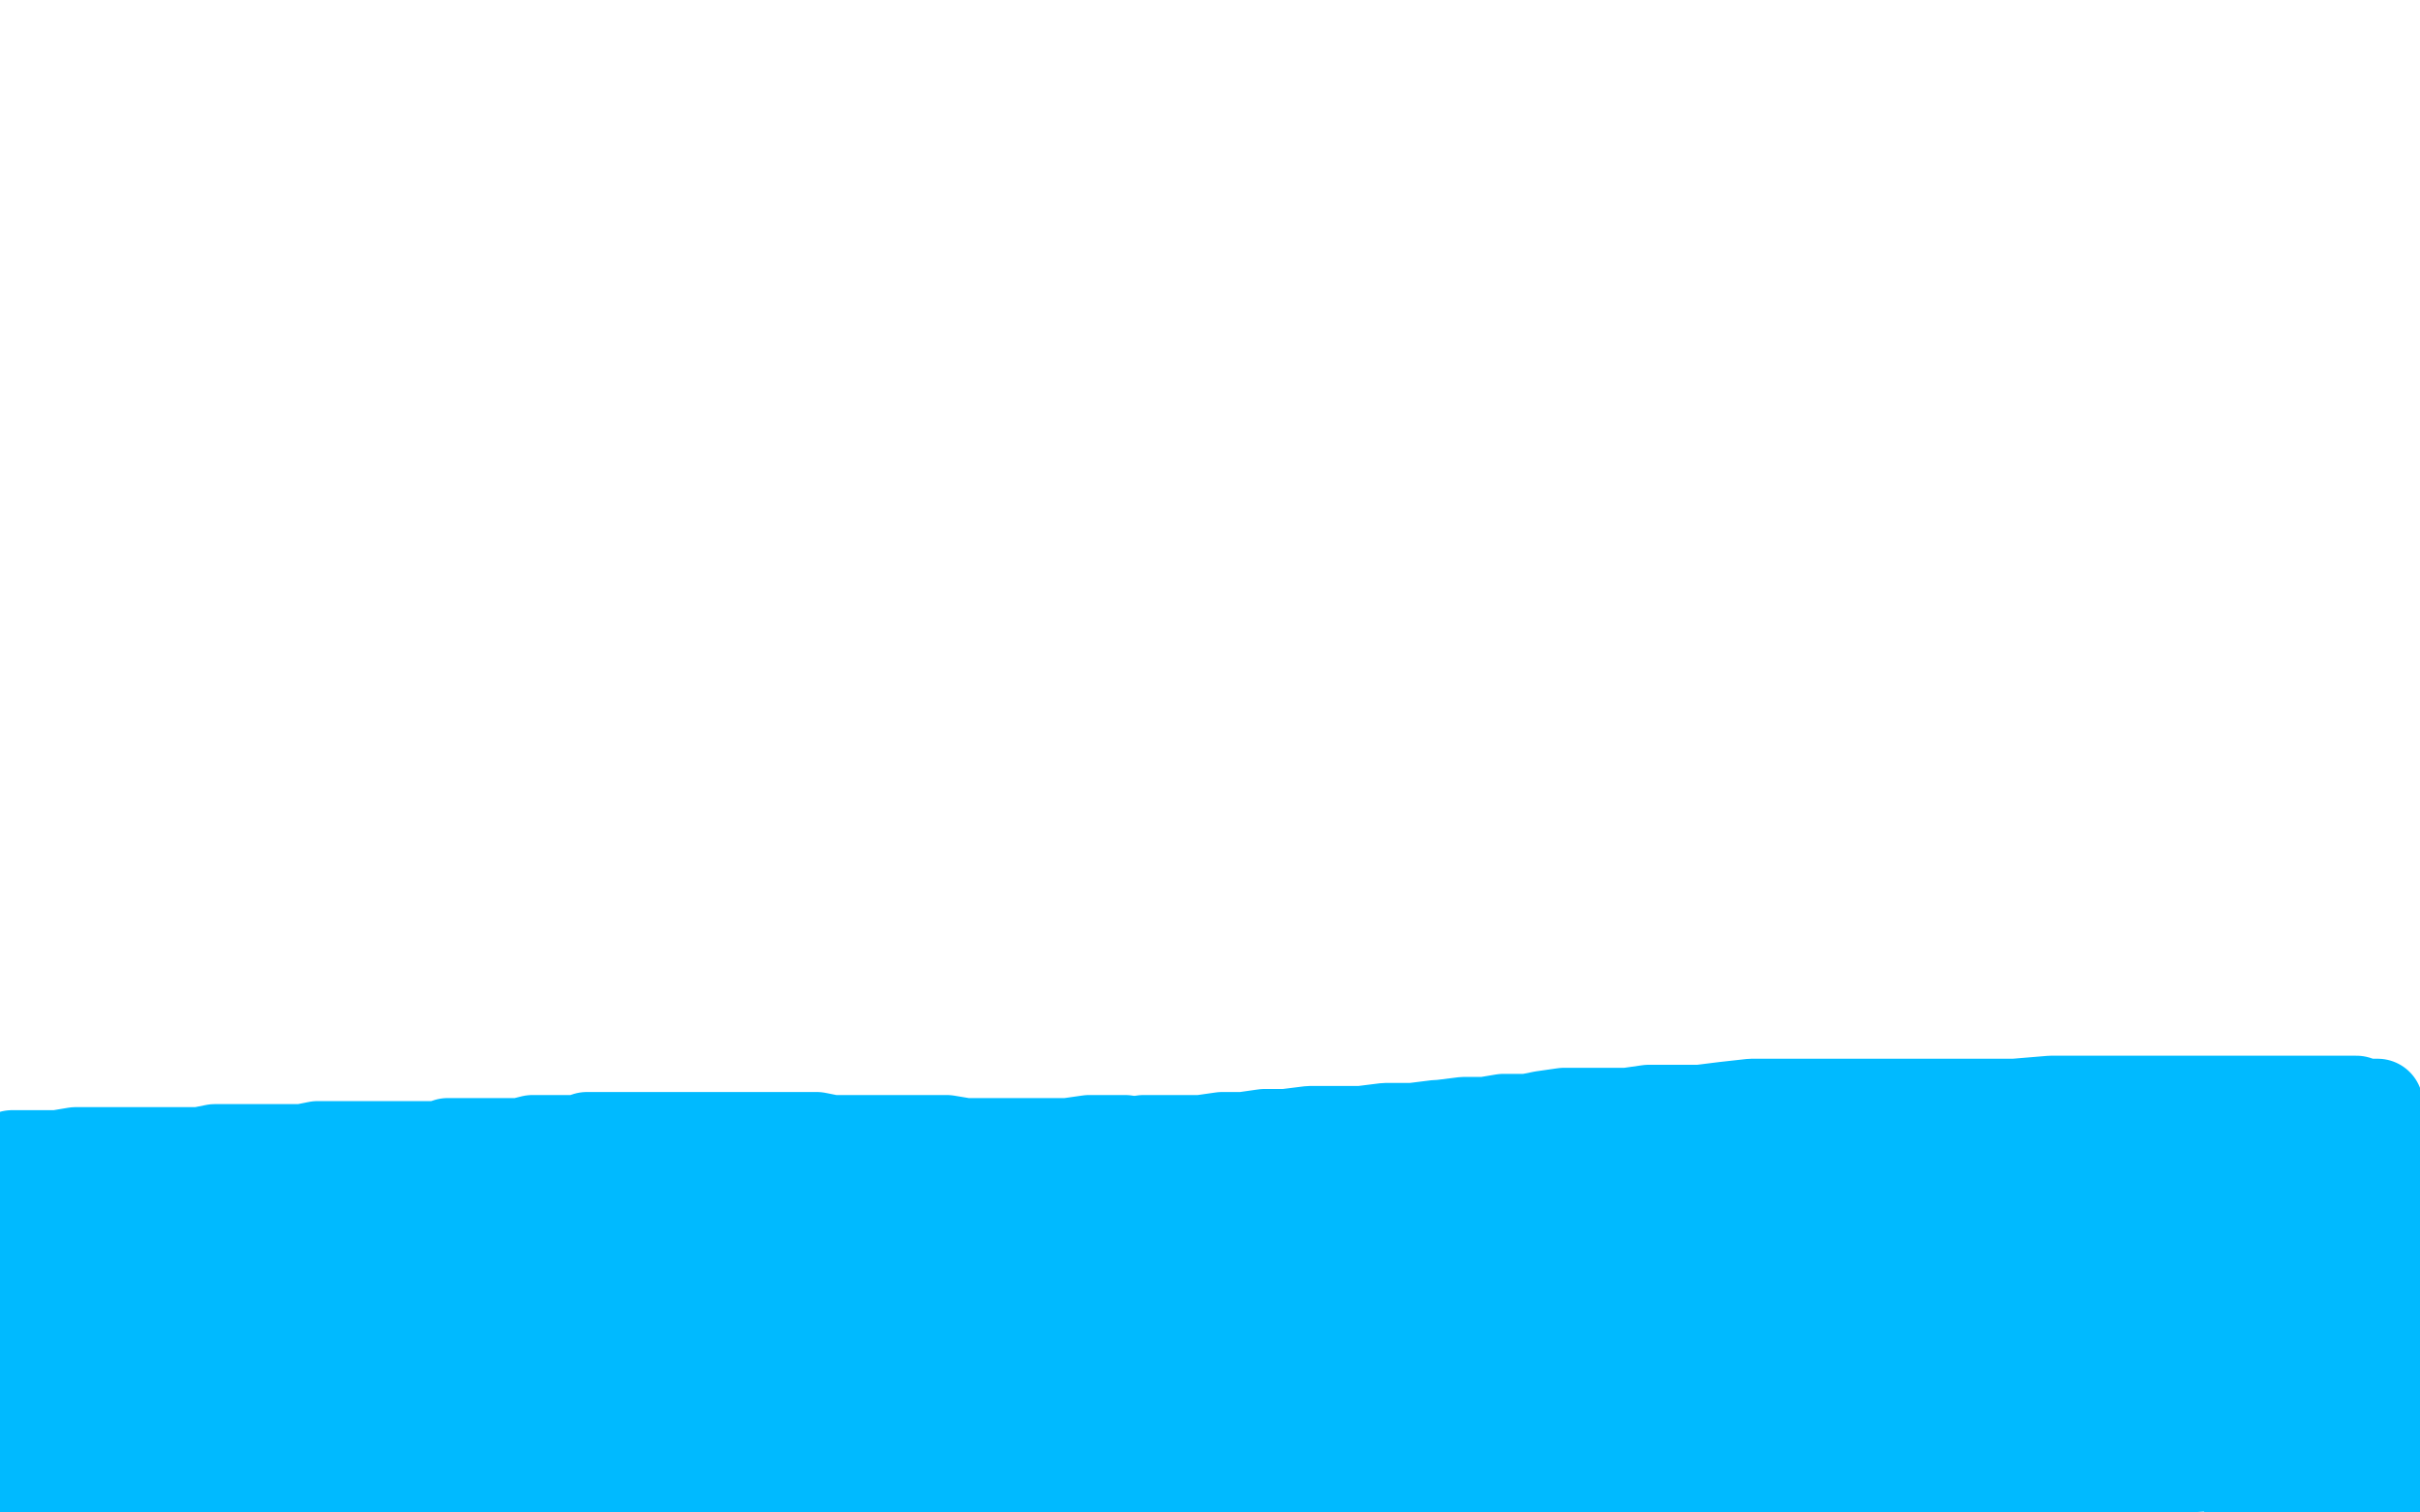 <?xml version="1.0" standalone="no"?>
<!DOCTYPE svg PUBLIC "-//W3C//DTD SVG 1.1//EN"
"http://www.w3.org/Graphics/SVG/1.1/DTD/svg11.dtd">

<svg width="800" height="500" version="1.1" xmlns="http://www.w3.org/2000/svg" xmlns:xlink="http://www.w3.org/1999/xlink" style="stroke-antialiasing: false"><desc>This SVG has been created on https://colorillo.com/</desc><rect x='0' y='0' width='800' height='500' style='fill: rgb(255,255,255); stroke-width:0' /><polyline points="56,83 57,84 57,84 57,86 57,86 58,87 58,87 59,89 59,89 60,92 60,92 60,94 60,94 62,97 62,97 62,100 62,100 64,103 64,103 65,107 65,107 66,110 66,110 66,114 66,114 67,117 67,117 68,120 68,120 69,124 70,127 70,130 71,131 71,134 71,137 72,139 72,140 72,141 73,142 73,143 73,142" style="fill: none; stroke: #00baff; stroke-width: 15; stroke-linejoin: round; stroke-linecap: round; stroke-antialiasing: false; stroke-antialias: 0; opacity: 1.0"/>
<polyline points="87,72 88,72 88,72 88,73 88,73 89,73 89,73 90,75 90,75 91,77 91,77 92,80 92,80 93,82 93,82 94,85 94,85 95,89 95,89 96,93 96,93 97,97 97,97 97,102 97,102 97,107 97,107 98,111 98,114 98,118 98,121 98,124 99,126 99,128 99,131 100,133 100,134 100,135 100,136 100,137 100,138 97,137" style="fill: none; stroke: #00baff; stroke-width: 15; stroke-linejoin: round; stroke-linecap: round; stroke-antialiasing: false; stroke-antialias: 0; opacity: 1.0"/>
<polyline points="49,114 50,114 50,114 52,114 52,114 54,114 54,114 56,113 56,113 59,113 59,113 61,112 61,112 64,112 64,112 67,112 67,112 70,111 70,111 72,111 72,111 75,111 75,111 78,111 78,111 80,111 80,111 81,111 81,111 83,111 84,111 86,111" style="fill: none; stroke: #00baff; stroke-width: 15; stroke-linejoin: round; stroke-linecap: round; stroke-antialiasing: false; stroke-antialias: 0; opacity: 1.0"/>
<polyline points="155,92 153,92 153,92 150,92 150,92 148,93 148,93 146,94 146,94 145,95 145,95 144,96 144,96 142,97 142,97 141,98 141,98 139,100 139,100 138,102 138,102 136,104 136,104 136,106 136,106 133,109 133,109 133,111 133,113 133,115 133,117 134,118 136,120 139,121 141,123 143,124 145,125 147,125 149,126 151,126 152,126 153,126 153,125 154,124 155,122 156,119 158,116 160,113 163,109 164,105 166,102 166,99 166,96 166,94 166,91 165,89 163,87 162,85 160,83 159,82 158,81 156,80 156,79 155,79 154,79 153,79 152,79" style="fill: none; stroke: #00baff; stroke-width: 15; stroke-linejoin: round; stroke-linecap: round; stroke-antialiasing: false; stroke-antialias: 0; opacity: 1.0"/>
<polyline points="189,55 190,57 190,57 191,59 191,59 191,63 191,63 193,67 193,67 194,71 194,71 196,77 196,77 198,83 198,83 200,90 200,90 202,97 202,97 204,104 204,104 207,109 207,109 208,115 208,115 210,120 210,120 210,125 212,128 212,131 213,134 213,136 213,137 213,138 213,135 215,132" style="fill: none; stroke: #00baff; stroke-width: 15; stroke-linejoin: round; stroke-linecap: round; stroke-antialiasing: false; stroke-antialias: 0; opacity: 1.0"/>
<polyline points="279,98 279,97 279,97 277,97 277,97 276,97 276,97 274,96 274,96 272,96 272,96 271,96 271,96 268,96 268,96 266,96 266,96 264,97 264,97 263,98 263,98 260,99 260,99 257,100 257,100 255,101 255,101 252,103 250,105 248,106 247,108 246,110 245,113 245,116 245,118 246,120 248,122 249,124 251,125 253,126 255,127 256,127 258,127 259,127 260,127 261,127 262,127 262,126 263,125 265,123 265,120 267,117 268,115 268,113 268,111 268,109 268,108 268,107 267,106 267,105 267,106 267,107 267,108 269,110 270,114 271,117 273,121 276,126 278,131 280,137 282,142 284,147 286,152 287,157 288,161 288,165 288,168 288,171 286,173 286,175 283,177 280,179" style="fill: none; stroke: #00baff; stroke-width: 15; stroke-linejoin: round; stroke-linecap: round; stroke-antialiasing: false; stroke-antialias: 0; opacity: 1.0"/>
<polyline points="114,222 114,223 114,223 115,226 115,226 119,229 119,229 120,234 120,234 122,239 122,239 124,245 124,245 127,252 127,252 130,259 130,259 133,268 133,268 136,276 136,276 139,283 139,283 141,289 141,289 144,295 144,295 146,300 146,300 147,303 148,306 148,307 147,304 145,302 144,299 142,295 141,291 141,287 141,282 143,277 146,273 148,269 153,265 156,262 160,260 164,258 166,258 168,258 170,258 172,259 175,262 177,264 180,268 183,271 185,274 186,278 188,281 188,285 190,288 190,291 190,293 190,297 190,299 188,301 186,304 184,306 181,308 178,310 176,311 173,312 171,313 168,314 166,315 164,315 162,316 160,316 159,317 158,317 157,317 156,317 155,317 153,317 152,315 150,315 149,313 149,311 148,310 148,308" style="fill: none; stroke: #00baff; stroke-width: 15; stroke-linejoin: round; stroke-linecap: round; stroke-antialiasing: false; stroke-antialias: 0; opacity: 1.0"/>
<polyline points="187,299 189,298 189,298 191,298 191,298 193,297 193,297 195,296 195,296 197,296 197,296 200,295 200,295 203,294 203,294 206,292 206,292 210,290 210,290 214,288 214,288 217,285 217,285 220,283 220,283 223,281 223,281 225,279 225,279 227,277 228,274 229,271 230,269 230,267 231,265 231,264 230,262 229,261 228,259 227,259 226,259 225,259 223,259 221,259 220,260 219,261 218,262 216,263 215,265 213,267 212,269 210,272 210,273 209,275 209,278 209,280 209,282 209,284 211,286 211,289 213,291 215,293 218,295 219,297 221,299 223,300 225,301 227,302 229,302 231,302 234,302 237,302 240,301 243,300 246,299 248,297 250,295 251,294 253,293 254,291 255,290 255,289" style="fill: none; stroke: #00baff; stroke-width: 15; stroke-linejoin: round; stroke-linecap: round; stroke-antialiasing: false; stroke-antialias: 0; opacity: 1.0"/>
<polyline points="252,216 252,217 252,217 254,218 254,218 255,220 255,220 257,224 257,224 260,227 260,227 262,232 262,232 266,237 266,237 269,242 269,242 272,249 272,249 276,255 276,255 279,263 279,263 281,269 281,269 283,275 283,275 286,282 286,282 288,287 290,292 292,296 293,300 294,303 294,306 294,305 294,304 293,303 291,301 290,297 288,294 287,289 286,283 286,278 286,272 286,266 288,260 290,255 293,251 296,248 299,246 302,245 305,244 308,244 311,245 315,247 319,249 323,251 327,255 330,257 332,260 334,263 335,266 336,269 336,271 336,273 336,276 336,278 335,280 334,283 332,285 330,287 328,289 326,291 322,291 320,293 317,293 314,294 312,295 311,295 309,295 307,296 306,296 305,296 304,295 302,295 302,294 301,293 300,293" style="fill: none; stroke: #00baff; stroke-width: 15; stroke-linejoin: round; stroke-linecap: round; stroke-antialiasing: false; stroke-antialias: 0; opacity: 1.0"/>
<polyline points="382,259 383,259 383,259 385,259 385,259 387,259 387,259 390,259 390,259 393,260 393,260 398,260 398,260 403,260 403,260 408,261 408,261 415,261 415,261 422,261 422,261 430,261 430,261 437,259 445,258 452,256 458,253 464,251 466,249 468,248 468,246 468,245 468,244 466,243 465,243 464,242 462,241 460,240 458,239 454,239 451,238 447,238 442,238 437,238 432,239 428,239 423,240 419,242 415,243 412,245 409,247 407,248 405,250 404,252 403,254 403,257 402,260 401,263 401,266 401,269 401,272 401,275 402,278 404,280 406,283 408,285 411,287 413,288 416,291 418,292 420,293 422,294 424,296 427,298 430,299 432,300 435,301 438,302 440,303 443,304 447,304 451,306 455,307 459,309 462,311 465,311" style="fill: none; stroke: #00baff; stroke-width: 15; stroke-linejoin: round; stroke-linecap: round; stroke-antialiasing: false; stroke-antialias: 0; opacity: 1.0"/>
<polyline points="244,237 241,238 241,238 238,239 238,239 233,240 233,240 223,242 223,242 211,245 211,245 197,247 197,247 181,250 181,250 164,253 164,253 151,256 151,256 139,259 139,259 130,262 130,262 125,264 125,264 124,266 124,266 124,267 125,267 129,268 136,268 146,269 162,269 182,269 207,270 235,270 267,272 301,272 335,272 367,273 395,274 416,275 430,275 436,277 436,278 435,279 432,281 426,283 415,285 397,288 375,290 351,293 322,295 292,297 258,299 223,302 188,304 158,307 112,311 99,311 92,312 89,312 89,313 91,313 94,313 101,312 112,309 129,306 151,304 180,301 213,299 252,297 293,295 338,293 384,289 423,288 456,287 479,286 492,285 496,285 493,286 490,288 482,291 468,293 450,294 428,296 405,298 380,300 353,302 324,304 296,305 269,306 244,308 224,310 208,311 197,312 191,313 190,313 190,314 191,314 192,314 194,314 199,312 207,311 222,309 243,308 270,307 304,306 343,305 385,304 429,303 470,303 505,303 532,302 551,301 562,301 566,302 565,303 564,303 561,305 555,306 544,307 527,309 506,309 483,310 458,310 431,311 398,312 363,312 327,312 296,312 269,313 247,314 230,315 218,315 210,316 209,316 209,317 210,317 215,317 223,315 235,314 254,312 278,309 309,307 343,302 380,298 419,295 454,290 483,286 506,282 521,278 529,276 530,275 528,275 526,275 520,274 508,273 490,273 465,271 441,271 412,271 377,270 340,269 302,269 265,268 230,267 200,266 176,266 159,264 149,264 145,263 148,263 151,262 159,261 170,259 188,257 211,256 239,255 275,253 315,253 357,251 402,250 443,247 481,245 510,243 530,242 540,240 542,240 540,240 537,241 531,241 515,241 489,242 455,242 418,242 381,243 342,243 303,244 260,245 218,245 181,246 149,247 124,247 105,248 93,249 88,249 90,249 95,248 102,247 114,244 130,243 151,242 178,240 211,239 249,237 288,236 327,235 361,232 389,231 410,229 423,229 428,228 426,228 423,229 418,230 406,230 387,231 360,231 332,231 300,232 264,233 227,234 186,235 143,236 103,237 69,238 42,238 23,240 12,240 9,240 14,239 21,237 32,233 47,230 68,227 93,223 122,220 155,217 194,214 233,213 271,212 304,210 328,209 344,208 353,208 355,208 355,209 353,210 351,211 345,213 334,215 318,217 296,217 270,218 241,219 211,220 176,221 142,221 111,222 87,224 69,225 56,227 51,228 53,228 58,228 68,227 82,226 102,225 126,224 155,223 187,222 222,222 254,222 281,222 303,223 317,225 323,227 325,228 325,230 324,233 322,236 318,240 310,245 298,252 282,259 262,266 239,274 213,282 184,290 153,298 125,306 97,315 76,323 61,329 51,333 48,337 50,337 54,337 61,336 73,333 87,330 107,326 130,322 156,321 185,317 212,315 238,314 256,313 270,312 276,311 277,311 274,312 272,313 267,315 258,319 245,322 228,327 206,332 183,337 159,343 135,350 114,357 96,363 82,369 73,373 70,375 70,376 71,376 73,376 79,376 87,374 100,371 117,369 138,366 163,363 188,361 215,360 237,358 257,356 274,355 284,355 289,355 290,355 288,356 286,356 285,357 282,358 279,359 271,359 260,359 243,360 221,361 195,361 165,362 132,363 96,364 64,365 35,366 12,366 10,357 25,354 46,350 72,346 102,343 138,339 179,336 219,333 260,330 295,327 322,324 340,322 350,321 352,320 350,320 348,321 345,322 338,323 327,325 308,326 287,327 261,327 234,328 201,329 165,330 127,331 92,331 56,331 26,331 1,332 3,325 18,323 39,320 67,317 100,314 137,312 176,308 217,305 253,303 283,301 305,300 317,300 322,300 322,302 321,304 318,306 314,308 305,311 292,314 276,316 256,319 231,321 203,323 169,326 134,328 99,330 65,333 32,334 5,335 8,319 31,313 59,306 90,301 128,296 169,292 211,288 251,281 286,277 313,273 334,269 345,267 349,266 347,266 343,266 338,266 330,265 318,265 303,264 283,263 258,262 230,262 198,261 161,261 125,261 88,261 58,260 32,260 12,258 0,258 2,251 12,247 25,242 43,236 65,231 91,226 120,221 152,217 188,214 226,210 260,208 290,205 315,203 333,202 342,200 344,200 341,200 338,200 331,201 319,201 299,201 275,201 246,201 214,202 176,203 139,203 103,204 68,205 39,205 17,205 2,205 4,197 13,194 25,189 42,185 63,181 89,177 118,173 151,170 184,168 216,166 243,164 262,163 274,161 277,161 275,161 273,161 268,161 258,162 244,163 224,163 201,164 174,165 144,166 113,168 82,168 54,169 28,169 9,170 3,164 14,161 31,155 55,150 84,145 119,141 157,137 198,133 236,131 270,129 296,128 313,126 321,126 317,127 313,127 304,129 289,129 267,129 245,129 218,130 187,130 150,131 113,131 78,131 46,131 17,131 7,125 22,123 43,120 68,118 98,116 131,114 165,111 197,109 226,107 247,103 259,101 263,100 263,99 261,99 257,99 237,99 200,99 176,100 150,101 124,101 96,102 72,103 53,103 39,103 33,103 32,103 32,102 34,101 37,99 43,96 55,91 72,85 97,81 126,74 162,69 198,65 234,59 262,55 285,52 298,49 301,48 298,48 293,49 283,50 268,51 250,53 228,53 203,55 174,57 145,59 116,59 89,62 64,63 45,64 34,64 30,65 31,65 33,64 37,63 44,61 58,59 79,58 106,57 140,57 179,56 219,55 257,54 290,54 314,53 327,53 332,53 331,53 329,54 326,54 319,55 305,57 287,58 263,60 236,63 206,66 173,70 141,75 110,80 85,85 67,90 57,93 56,95 61,95 68,94 81,90 99,87 124,83 153,80 186,78 222,76 255,74 282,72 302,71 315,69 320,69 321,69 318,70 316,72 309,74 299,77 286,82 269,87 251,92 231,97 213,102 196,108 185,113 178,116 176,118 176,119 177,119 179,119 183,118 193,116 208,114 227,112 251,109 277,107 305,105 330,104 350,102 364,101 372,101 373,101 372,102 370,103 367,105 361,107 354,110 342,114 329,119 311,124 289,130 268,136 245,142 227,149 210,155 200,161 195,165 195,167 196,168 200,168 209,168 225,167 244,167 268,167 294,167 316,167 333,167 346,167 352,168 355,169 355,170 354,171 352,173 346,175 337,177 325,180 311,182 293,184 274,187 256,188 237,191 223,192 211,193 206,193 205,193 206,192 208,189 215,183 229,177 248,170 273,162 301,155 332,149 358,144 379,139 394,136 402,134 402,133 400,133 395,136 385,137 372,141 355,143 336,146 315,148 292,151 268,152 247,153 232,155 223,157 220,158 223,158 227,157 232,156 242,155 256,152 273,150 295,150 320,149 346,147 368,146 384,144 394,143 399,142 400,142 398,143 394,145 386,147 376,149 362,152 344,155 322,159 295,163 266,167 235,171 203,177 171,182 139,187" style="fill: none; stroke: #ffffff; stroke-width: 30; stroke-linejoin: round; stroke-linecap: round; stroke-antialiasing: false; stroke-antialias: 0; opacity: 1.0"/>
<polyline points="143,121 143,122 143,122 143,123 143,123 143,125 143,125 143,126 143,126 144,128 144,128 144,129 144,129 144,132 144,132 144,134 144,134 144,136 144,136 144,138 144,138 144,141 144,141 144,143 144,143 144,145 144,145 144,147 144,147 144,148 144,150 143,151 143,153 143,154 143,156 143,157 143,158 143,159 143,160 143,161 143,162 143,163 143,164 143,165 143,166 143,167 143,168 143,169 143,170 143,171 143,172 143,173" style="fill: none; stroke: #000000; stroke-width: 5; stroke-linejoin: round; stroke-linecap: round; stroke-antialiasing: false; stroke-antialias: 0; opacity: 1.0"/>
<polyline points="165,129 165,130 165,130 165,131 165,131 165,132 165,132 165,133 165,133 165,135 165,135 166,137 166,137 166,138 166,138 166,140 166,140 166,141 166,141 166,143 166,143 166,144 166,144 166,146 166,146 166,147 166,147 166,148 166,148 166,150 166,151 166,152 166,153 166,154 166,155 166,156 166,157 166,158 166,159 166,160 166,161 166,162 166,163 167,164 167,166 167,167 167,168 168,169 168,170 168,171 168,172 168,173 168,172" style="fill: none; stroke: #000000; stroke-width: 5; stroke-linejoin: round; stroke-linecap: round; stroke-antialiasing: false; stroke-antialias: 0; opacity: 1.0"/>
<polyline points="186,132 186,133 186,133 186,134 186,134 186,135 186,135 186,136 186,136 186,137 186,137 187,139 187,139 187,140 187,140 187,142 187,142 187,145 187,145 187,147 187,147 187,148 187,148 187,151 187,151 187,154 187,155 187,156 187,157 187,158 187,159 187,160 187,161 187,162 187,163 187,164 187,165 187,166 187,167 187,168 187,169 187,170 187,171 187,172 187,173 187,174 186,175 186,176 186,177 186,178 186,179 186,180" style="fill: none; stroke: #000000; stroke-width: 5; stroke-linejoin: round; stroke-linecap: round; stroke-antialiasing: false; stroke-antialias: 0; opacity: 1.0"/>
<polyline points="144,200 143,200 143,200 143,201 143,201 143,202 143,202 143,204 143,204 143,205 143,205 143,206 143,206 143,208 143,208 143,209 143,209 143,211 143,211 143,213 143,213 143,214 143,214 143,216 143,216 143,218 143,218 142,220 142,221 142,223 142,226 142,227 142,229 142,230 142,231 142,233 142,234 142,236 141,237 141,238 141,239 141,241 141,242 141,244 141,246 141,247 141,249 141,250 141,251 141,252 141,253 141,254 141,255 139,255" style="fill: none; stroke: #000000; stroke-width: 5; stroke-linejoin: round; stroke-linecap: round; stroke-antialiasing: false; stroke-antialias: 0; opacity: 1.0"/>
<polyline points="161,208 162,208 162,208 162,209 162,209 163,209 163,209 163,210 163,210 164,211 164,211 164,213 164,213 164,214 164,214 165,216 165,216 165,218 165,220 165,222 166,224 166,226 166,228 166,230 166,231 166,233 166,235 166,236 166,238 166,239 166,241 166,243 166,245 166,246 165,248 165,249 165,250 165,251 165,252" style="fill: none; stroke: #000000; stroke-width: 5; stroke-linejoin: round; stroke-linecap: round; stroke-antialiasing: false; stroke-antialias: 0; opacity: 1.0"/>
<polyline points="180,210 181,210 181,210 181,211 181,211 182,211 182,211 182,212 182,212 182,213 182,213 182,214 182,214 183,215 183,215 183,216 183,216 183,217 183,217 183,218 183,218 183,219 183,219 183,221 183,221 183,223 183,223 184,225 184,225 184,227 184,229 184,232 184,233 184,235 184,237 184,239 184,240 184,242 184,243 184,244 184,245 184,246 184,247 184,248 184,249 184,250 184,252" style="fill: none; stroke: #000000; stroke-width: 5; stroke-linejoin: round; stroke-linecap: round; stroke-antialiasing: false; stroke-antialias: 0; opacity: 1.0"/>
<polyline points="137,257 138,257 138,257 139,257 139,257 140,257 140,257 140,258 140,258 141,258 141,258 141,259 141,259 142,259 142,260 142,261 142,262 143,263 143,264 143,265 144,266 144,267 144,268 145,269 145,270 145,271 145,272 146,273 146,274 146,276 146,278 146,280 146,282 147,283 147,285 148,287 148,289 148,290 148,291 148,292 149,293 149,294 149,295 149,296 150,296 150,297 150,298" style="fill: none; stroke: #000000; stroke-width: 5; stroke-linejoin: round; stroke-linecap: round; stroke-antialiasing: false; stroke-antialias: 0; opacity: 1.0"/>
<polyline points="186,255 185,255 185,255 185,256 185,256 184,257 184,257 184,258 184,258 184,259 184,259 183,260 183,260 182,261 182,261 182,262 181,263 181,264 180,265 179,266 179,267 178,268 178,269 177,270 177,271 176,271 176,272 176,273 175,274 174,274 174,275 174,276 174,277 173,278 172,278 172,279 172,280 171,280 171,281 171,282 170,283 170,284 170,285 168,285 168,286 168,287 167,288 166,288 166,289 165,290 164,290 164,291 163,292 163,293 162,294 161,295 161,296 160,296 160,297 159,298 158,298 158,299 156,299" style="fill: none; stroke: #000000; stroke-width: 5; stroke-linejoin: round; stroke-linecap: round; stroke-antialiasing: false; stroke-antialias: 0; opacity: 1.0"/>
<polyline points="141,122 142,121 142,121 143,120 143,120 143,119 143,119 144,118 144,118 145,117 145,117 145,115 145,115 146,115 146,115 147,113 147,113 148,112 148,112 149,111 149,110 150,109 150,108 151,107 152,106 152,105 153,105 153,104 154,104 154,103 155,103 155,102 155,101 155,100 156,100 156,99 157,99 157,98 158,98 158,97 158,96 158,95 159,94 160,94 161,93 161,92 161,91 162,91 162,89 163,89 163,88" style="fill: none; stroke: #000000; stroke-width: 5; stroke-linejoin: round; stroke-linecap: round; stroke-antialiasing: false; stroke-antialias: 0; opacity: 1.0"/>
<polyline points="185,134 185,133 185,133 184,132 184,132 183,131 183,131 183,130 183,130 182,129 182,129 181,129 181,129 181,128 181,128 181,127 181,127 180,127 180,127 180,126 180,126 180,125 179,124 179,123 179,122 179,121 178,121 178,120 177,119 177,118 177,117 176,117 176,116 176,115 176,114 175,113 175,112 175,111 175,110 175,109 175,108 175,107 175,106 175,105 174,104 174,103 174,102 173,102 173,101 173,100 172,99 171,98 171,97 171,96 171,95 170,95 170,94 170,93 170,92" style="fill: none; stroke: #000000; stroke-width: 5; stroke-linejoin: round; stroke-linecap: round; stroke-antialiasing: false; stroke-antialias: 0; opacity: 1.0"/>
<polyline points="146,171 147,171 147,171 147,172 147,172 147,173 147,173 148,173 148,173 149,174 149,174 149,175 149,175 149,176 149,176 150,177 150,177 150,178 150,178 150,179 151,180 151,181 151,182 151,183 151,184 152,184 152,185 152,186 152,187 152,188 152,189 152,190 152,191 152,192 152,193 152,194 152,195 153,195 153,196 153,197 153,198 153,199 153,200 154,200 154,201 154,202 154,203 155,203 155,204 155,205 156,205 156,206 156,207 156,208 157,208" style="fill: none; stroke: #000000; stroke-width: 5; stroke-linejoin: round; stroke-linecap: round; stroke-antialiasing: false; stroke-antialias: 0; opacity: 1.0"/>
<polyline points="164,172 165,172 165,172 165,173 165,173 166,173 166,173 166,174 166,174 166,175 166,175 167,176 167,176 167,177 167,177 168,178 168,178 168,180 168,181 168,182 169,183 170,184 170,185 170,186 170,187 170,188 170,189 171,189 171,190 172,190 172,191 172,192 172,193 173,193 173,194 173,195 174,195 174,196 174,197 174,198 175,203 175,204 175,205 175,206 176,206 176,207 176,208 174,209 173,209" style="fill: none; stroke: #000000; stroke-width: 5; stroke-linejoin: round; stroke-linecap: round; stroke-antialiasing: false; stroke-antialias: 0; opacity: 1.0"/>
<polyline points="342,315 341,316 341,316 340,316 340,316 337,316 337,316 335,317 335,317 333,319 333,319 331,320 331,320 329,322 329,322 325,326 325,326 322,330 322,330 318,335 315,338 313,342 312,346 311,348 311,351 311,354 311,360 311,361" style="fill: none; stroke: #0323ff; stroke-width: 5; stroke-linejoin: round; stroke-linecap: round; stroke-antialiasing: false; stroke-antialias: 0; opacity: 1.0"/>
<polyline points="144,202 144,203 144,203 144,204 144,204 144,205 144,205 145,205 145,205 145,206 145,206 145,207 145,207 145,208 145,208 145,209 145,209 145,210 145,210 145,211 145,211" style="fill: none; stroke: #000000; stroke-width: 5; stroke-linejoin: round; stroke-linecap: round; stroke-antialiasing: false; stroke-antialias: 0; opacity: 1.0"/>
<polyline points="311,361 311,363 312,365 313,368 314,371 315,374 317,377 319,379 321,381 323,384" style="fill: none; stroke: #0323ff; stroke-width: 5; stroke-linejoin: round; stroke-linecap: round; stroke-antialiasing: false; stroke-antialias: 0; opacity: 1.0"/>
<polyline points="145,211 146,212 147,213 147,214 147,215 147,216 147,217 148,218 149,219 149,220 149,221 150,221 150,222 151,222 151,223 151,224" style="fill: none; stroke: #000000; stroke-width: 5; stroke-linejoin: round; stroke-linecap: round; stroke-antialiasing: false; stroke-antialias: 0; opacity: 1.0"/>
<polyline points="323,384 325,385 327,386 328,387 330,388 333,388 335,388 338,388 340,388 342,388 345,387 355,379" style="fill: none; stroke: #0323ff; stroke-width: 5; stroke-linejoin: round; stroke-linecap: round; stroke-antialiasing: false; stroke-antialias: 0; opacity: 1.0"/>
<polyline points="151,224 152,225 152,226 153,227 153,228 154,228" style="fill: none; stroke: #000000; stroke-width: 5; stroke-linejoin: round; stroke-linecap: round; stroke-antialiasing: false; stroke-antialias: 0; opacity: 1.0"/>
<polyline points="355,379 358,377 361,370 362,368 363,366 364,363 364,360 365,357" style="fill: none; stroke: #0323ff; stroke-width: 5; stroke-linejoin: round; stroke-linecap: round; stroke-antialiasing: false; stroke-antialias: 0; opacity: 1.0"/>
<polyline points="154,228 154,229 154,230 155,230 155,231 155,232 156,232 156,233" style="fill: none; stroke: #000000; stroke-width: 5; stroke-linejoin: round; stroke-linecap: round; stroke-antialiasing: false; stroke-antialias: 0; opacity: 1.0"/>
<polyline points="365,357 365,354 366,351 366,349 367,347 367,346 367,345 367,344 368,342" style="fill: none; stroke: #0323ff; stroke-width: 5; stroke-linejoin: round; stroke-linecap: round; stroke-antialiasing: false; stroke-antialias: 0; opacity: 1.0"/>
<polyline points="156,233 156,234 156,235 157,235 157,236 157,237" style="fill: none; stroke: #000000; stroke-width: 5; stroke-linejoin: round; stroke-linecap: round; stroke-antialiasing: false; stroke-antialias: 0; opacity: 1.0"/>
<polyline points="368,342 368,340 368,339 368,337 368,335 368,334 368,333 368,331 367,330 367,328" style="fill: none; stroke: #0323ff; stroke-width: 5; stroke-linejoin: round; stroke-linecap: round; stroke-antialiasing: false; stroke-antialias: 0; opacity: 1.0"/>
<polyline points="157,237 157,238 158,238 158,239 158,240 158,241 159,241" style="fill: none; stroke: #000000; stroke-width: 5; stroke-linejoin: round; stroke-linecap: round; stroke-antialiasing: false; stroke-antialias: 0; opacity: 1.0"/>
<polyline points="367,328 366,327 365,326 364,325 363,325 362,324 360,323" style="fill: none; stroke: #0323ff; stroke-width: 5; stroke-linejoin: round; stroke-linecap: round; stroke-antialiasing: false; stroke-antialias: 0; opacity: 1.0"/>
<polyline points="159,241 159,242 159,243 160,243 160,244 161,245" style="fill: none; stroke: #000000; stroke-width: 5; stroke-linejoin: round; stroke-linecap: round; stroke-antialiasing: false; stroke-antialias: 0; opacity: 1.0"/>
<polyline points="360,323 359,322 358,322 357,322 355,322 354,322 353,322 352,321 351,320 350,320 349,320 349,319" style="fill: none; stroke: #0323ff; stroke-width: 5; stroke-linejoin: round; stroke-linecap: round; stroke-antialiasing: false; stroke-antialias: 0; opacity: 1.0"/>
<polyline points="161,245 161,246 162,246 162,247 162,245" style="fill: none; stroke: #000000; stroke-width: 5; stroke-linejoin: round; stroke-linecap: round; stroke-antialiasing: false; stroke-antialias: 0; opacity: 1.0"/>
<polyline points="349,319 348,319 347,319 346,319 345,319 344,319 343,319" style="fill: none; stroke: #0323ff; stroke-width: 5; stroke-linejoin: round; stroke-linecap: round; stroke-antialiasing: false; stroke-antialias: 0; opacity: 1.0"/>
<polyline points="185,181 184,180 184,180 183,180 183,180 183,179 183,179 182,178 182,178 182,177 182,177 181,176 181,176 180,175 180,175 180,173 179,173 179,172 179,171 178,170 178,169 177,168 177,167 177,166 177,165 176,165 176,164 176,163 175,163 175,162 174,161 174,160 173,159 173,158 173,157 172,156 172,155 171,154 171,153 171,152 170,152 170,151 170,150 170,149 169,149 169,148 168,147 168,146 168,145 167,144 167,143 167,142 166,142 166,141 166,140 166,139 165,138 165,137 165,136 165,135 165,134" style="fill: none; stroke: #000000; stroke-width: 5; stroke-linejoin: round; stroke-linecap: round; stroke-antialiasing: false; stroke-antialias: 0; opacity: 1.0"/>
<circle cx="409.5" cy="378.5" r="2" style="fill: #0323ff; stroke-antialiasing: false; stroke-antialias: 0; opacity: 1.0"/>
<polyline points="452,333 451,333 451,333 450,334 450,334 449,334 449,334 448,336 448,336 446,338 446,338 445,340 445,340 443,343 443,343 441,346 441,346 441,347 441,347 440,349 439,351 439,352 439,353 439,355 439,356 439,357 439,358 440,359 441,360 441,362 442,364 443,367 444,369 445,371 446,372 447,374 448,374 449,375 450,375 451,375 452,375 453,375 454,375 455,375 456,375 457,375 458,375 459,375 459,374 460,373 461,372 462,371 463,370 463,369 464,368 464,367 464,366 464,364 464,363 465,362 465,360 465,359 465,357 465,355 465,354 465,353 465,351 465,350 465,348 464,347 464,345 463,344 463,343 463,341 462,340 461,339 460,338 459,338 458,337 458,336 457,336 457,335 456,335 455,335 453,335" style="fill: none; stroke: #0323ff; stroke-width: 5; stroke-linejoin: round; stroke-linecap: round; stroke-antialiasing: false; stroke-antialias: 0; opacity: 1.0"/>
<polyline points="159,342 159,341 159,341 160,340 160,340 160,339 160,339 161,338 161,338 161,337 161,337 161,336 161,336 162,335 162,335 162,334 162,334 163,333 163,333 164,332 164,332 165,331 165,330 166,329 167,327 168,326 169,325 169,324 170,322 171,321 172,320 174,319 174,318 175,317 176,316 178,315 179,314 180,312 181,311 182,310 183,309 184,307 184,306 185,305 186,305 187,303 188,302 189,301 190,299 191,298 192,297 193,296 194,295 195,294 196,292 197,292 198,291 200,289 201,289 202,289 204,287 206,286 207,284 208,284 208,283 210,282 210,281 211,280 212,279 213,278 215,277 215,276 216,275 217,274 219,273 220,270 221,270 223,268 223,267 224,266 225,265 226,264 226,263 228,262 229,261 230,259 231,258 232,257 232,256 233,255 234,254 235,253 236,251 237,251 237,249 239,248 240,247 241,246 242,245 242,244 244,242 244,241 245,240 246,239 247,238 249,237 249,236 250,235 251,234 251,233 252,232 253,231 254,230 254,229 255,228 256,227 257,226 257,225 258,225 258,224 258,223 259,223 259,222 260,222 260,221 260,220 261,219 261,218 262,217 263,216 263,215 263,214 264,214 264,213 265,213 265,212 265,211 265,210 266,210 266,209 266,208 266,207 267,207 268,206 268,205 269,204 269,203 269,202 270,202 270,201 271,201 271,200 272,199 272,198 273,198 273,197 274,196 274,195 275,195 275,194 276,194 276,193 277,192 277,191 278,190 278,189 279,188 279,187 280,187 280,186 281,185 281,184 282,183 283,182 283,181 284,181 284,180 284,179 285,178 285,177 284,176 283,175 283,174 282,173 282,171 281,170 280,169 280,168 279,167 279,166 278,165 277,164 277,163 277,162 276,161 276,160 275,159 275,158 274,157 274,156 273,155 273,154 272,153 271,151 271,150 269,149 269,148 269,147 267,146 267,145 267,144 266,142 266,141 265,141 264,139 264,138 263,137 262,136 262,135 261,134 261,132 259,132 259,131 259,130 258,128 257,127 257,126 256,125 256,124 255,122 254,122 254,121 253,120 252,119 252,117 251,116 250,115 249,114 249,113 248,111 248,110 247,109 247,108 246,107 245,106 245,105 244,104 243,103 242,102 242,101 240,100 240,99 240,97 238,97 238,96 238,94 236,93 236,92 235,91 234,90 234,89 233,88 233,87 232,85 231,85 231,84 231,83 229,82 229,81 227,80 227,79 227,78 226,77 225,77 225,76 223,75 223,74 223,73 222,72 221,71 220,71 220,70 220,69 219,68 219,67 218,66 217,65 217,64 216,63 216,62 216,61 211,54 210,54 210,53 209,52 209,51 208,50 207,49 206,48 205,47 205,46 204,45 203,45 202,44 201,44 201,43 199,42 198,41 198,40 197,40 196,39 195,38 195,37 193,37 193,36 192,36 192,35 191,35 190,34 189,34 188,34 188,33 188,32 187,32 186,32" style="fill: none; stroke: #000000; stroke-width: 5; stroke-linejoin: round; stroke-linecap: round; stroke-antialiasing: false; stroke-antialias: 0; opacity: 1.0"/>
<polyline points="158,339 156,339 156,339 156,338 156,338 154,338 154,338 153,337 153,337 152,337 152,337 152,336 152,336 150,336 150,336 150,335 150,335 150,333 150,332 149,331 148,331 146,330 146,329 145,328 144,328 144,327 143,326 143,325 142,324 141,324 140,322 139,321 139,320 139,319 137,319 136,318 136,317 135,316 134,315 133,315 133,314 133,312 131,311 130,310 130,309 129,307 128,307 127,306 127,305 126,304 125,303 125,302 124,301 123,300 123,298 122,297 121,296 119,294 119,292 118,291 117,290 117,289 116,288 115,287 115,285 113,284 113,283 113,282 112,280 112,279 111,278 110,277 109,276 108,275 108,273 107,272 106,271 106,270 105,268 104,267 104,266 103,265 101,264 101,263 100,261 99,260 99,259 99,257 98,256 97,255 97,254 96,252 95,251 95,249 94,248 93,247 93,245 92,244 92,243 91,242 91,240 91,239 90,238 89,236 89,235 88,233 88,232 87,231 87,230 86,229 86,227 85,225 85,224 84,223 83,222 83,221 82,219 82,218 82,217 81,216 80,215 80,214 79,213 79,211 78,209 77,207 77,206 76,204 76,203 75,202 75,201 74,200 74,199 74,198 73,197 73,196 73,195 72,194 72,192 72,191 71,190 71,189 70,188 70,187 70,186 70,185 69,185 69,184 69,183 68,182 68,181 68,180 67,179 67,178 67,177 66,176 66,175 66,174 66,173 65,172 64,171 64,170 64,169 63,168 63,167 64,166 64,165 64,164 65,164 65,163 65,162 66,161 66,160 67,159 67,157 68,157 68,156 69,155 69,154 69,153 70,153 70,152 70,151 71,150 71,149 72,148 73,147 73,146 74,144 75,143 75,142 75,141 76,140 77,140 77,139 77,138 77,137 78,136 78,135 79,135 79,133 80,132 82,131 82,130 82,129 82,128 82,127 83,126 83,125 84,125 84,124 85,123 86,122 87,120 88,118 89,116 90,116 91,115 92,114 92,113 92,112 93,111 94,110 95,109 96,107 96,106 96,105 98,105 98,103 99,102 100,101 101,100 101,99 101,98 103,97 103,96 104,95 104,94 105,94 105,93 106,91 107,91 107,90 108,90 108,89 109,88 110,88 111,88 112,87 112,86 113,86 113,85 114,85 114,84 115,83 116,82 116,81 116,80 117,80 118,80 118,79 119,79 119,78 120,77 120,76 121,75 122,75 122,74 123,73 123,72 124,72 124,71 125,71 125,70 126,69 126,68 127,68 127,67 128,67 128,66 129,66 129,65 130,65 130,64 130,63 131,63 132,62 132,61 133,61 133,60 134,60 134,59 134,58 135,57 136,57 136,56 137,56 137,55 138,54 138,53 139,52 140,51 141,50 141,49 142,48 143,47 143,46 144,46 144,45 145,44 145,43 146,43 146,42 147,42 147,41 147,40 148,40 148,39 149,38 150,38 150,37 151,35 151,34 152,34 153,33 153,32 154,31 155,31 155,30 155,29 156,29 158,28 158,27 158,26 159,26 159,25 160,25 160,24 161,23 162,23 162,22 162,21 163,21 164,20 164,19 165,18 165,17 166,17 166,16 166,15 167,15 168,15 169,15 170,15 170,16 171,16 172,16 173,16 174,16 174,17 175,17 176,17 176,18 177,18 178,18 178,19 179,20 180,20 180,21 181,21 181,22 182,22 182,23 182,24 183,24 184,24 184,25 184,26 185,26 185,27 186,27 186,28 186,29 187,29 187,30 188,31 188,32 189,32 189,33 189,34 190,34 190,35 191,35 191,36 191,37 192,37 192,38 193,38 193,39 193,40 193,41 193,42 194,43" style="fill: none; stroke: #000000; stroke-width: 5; stroke-linejoin: round; stroke-linecap: round; stroke-antialiasing: false; stroke-antialias: 0; opacity: 1.0"/>
<polyline points="172,15 173,14 173,14 174,14 174,14 175,14 175,14 176,13 176,13 177,12 177,12 180,12 180,12 181,10 181,10 183,10 183,10 185,10 185,10 187,8 187,8 189,8 189,8 191,8 191,8 192,7 192,7 193,7 194,7 196,6 198,6 200,6 202,5 208,4 212,3 215,2 217,2 219,1 222,1 225,0" style="fill: none; stroke: #000000; stroke-width: 5; stroke-linejoin: round; stroke-linecap: round; stroke-antialiasing: false; stroke-antialias: 0; opacity: 1.0"/>
<polyline points="287,179 287,178 287,178 288,178 288,178 289,177 289,177 289,176 289,176 290,175 290,175 291,174 291,174 293,173 293,173 294,171 294,171 297,169 297,169 300,167 300,167 304,164 304,164 308,162 308,162 313,159 313,159 318,156 318,156 323,153 328,150 333,148 338,145 342,143 347,141 352,138 355,137 360,135 362,134 364,133 366,132 368,131 369,131 369,130" style="fill: none; stroke: #000000; stroke-width: 5; stroke-linejoin: round; stroke-linecap: round; stroke-antialiasing: false; stroke-antialias: 0; opacity: 1.0"/>
<polyline points="165,343 166,343 166,343 167,343 167,343 168,343 168,343 169,343 169,343 170,343 170,343 171,344 171,344 172,344 172,344 173,345 173,345 174,346 174,346 175,347 175,347 176,348 177,348 178,349 179,350 180,351 181,352 183,354 183,355 185,356 185,358 187,359 188,360 189,362 190,363 191,364 193,365 194,366 195,367 196,368 196,369 197,370 199,371 199,372 200,373 201,374 202,375 203,376 204,377 205,377 206,378 206,379 207,380 208,380 208,381 208,382 209,383 210,383 210,384 211,384 212,384 212,385 213,385 213,386 214,386 214,387 215,387 215,388 216,388 217,389 218,390 219,391 220,391 220,392 220,391 220,391 220,390 220,390 221,389 221,389 222,388 222,388 223,386 223,386 225,385 225,385 226,383 226,383 228,381 228,381 229,380 229,380 231,379 231,379 232,377 232,377 234,375 234,375 235,373 238,371 239,369 241,367 242,366 244,364 246,362 247,360 249,359 250,357 251,357 253,356 254,354 256,353 257,352 259,350 261,349 262,347 265,346 266,344 269,343 270,341 272,340 274,339 276,337 278,335 282,331 284,330 285,328 287,327 289,326 290,325 292,323 293,322 295,321 295,319 297,318 298,317 300,315 300,314 302,313 304,312 305,311 307,309 309,306 310,305 312,303 313,303 314,302 315,301 317,299 318,298 319,297 321,296 322,295 323,294 325,292 326,292 328,290 329,290 330,288 332,287 333,286 335,284 336,283 338,282 340,281 341,280 343,279 344,278 345,277 348,275 349,275 351,273 352,272 353,271 355,269 357,268 358,267 360,265 362,263 364,262 366,260 367,259 369,258 370,257 372,256 374,255 375,253 377,252 379,251 380,250 381,249 382,248 384,247 385,246 386,245 387,244 388,243 389,243 391,242 392,241 392,240 394,239 395,238 396,237 397,236 399,236 399,235 400,234 401,234 402,234 403,233 404,232 405,231 406,230 407,230 408,229 410,228 411,227 412,226 413,226 414,225 415,225 415,224 416,224 416,223 416,222 415,221 415,220 414,219 413,217 413,215 411,214 411,212 410,210 410,209 409,208 408,207 407,206 407,205 407,204 406,203 406,202 406,201 405,200 405,199 405,198 404,197 404,196 403,195 403,194 403,193 402,192 402,191 401,190 401,189 401,188 400,187 400,186 400,185 399,184 399,183 399,182 398,181 398,180 398,179 398,178 397,177 397,176 396,175 396,174 395,173 395,172 395,171 394,170 394,169 394,168 394,167 393,165 393,164 392,163 392,161 391,159 391,158 390,157 390,156 390,155 390,154 390,153 390,152 389,151 389,150 389,149 388,148 388,147 388,146 388,145 387,144 387,143 387,142 387,141 386,140 385,139 385,138 385,136 385,135 384,134 384,133 383,132 382,131 382,130 382,129 381,128 381,127 381,126 380,125 380,124 378,123 378,123 377,122 377,122 377,121 377,121 376,120 376,120 376,119 376,119 375,118 375,118 375,117 375,117 373,116 373,116 373,115 373,114 372,113 371,113 371,112 370,110 369,110 368,109 368,108 367,107 366,106 365,105 364,104 364,103 363,102 362,101 362,100 361,99 360,98 359,97 358,96 358,95 358,94 357,93 356,92 355,91 354,91 354,90 354,89 352,88 352,87 350,85 349,84 347,83 347,82 346,81 345,81 345,79 344,78 343,78 343,77 341,76 341,75 340,74 339,74 339,72 338,72 337,71 336,70 335,69 334,68 333,67 332,66 331,66 330,64 329,63 328,62 327,61 326,60 325,60 325,59 324,59 323,58 322,57 322,56 320,56 319,55 319,54 318,53 317,53 316,51 315,50 314,49 313,48 312,48 312,47 310,46 309,45 308,44 308,43 306,42 306,41 304,40 303,40 303,39 302,38 301,38 300,37 299,36 298,35 297,34 296,34 295,33 294,32 293,30 292,30 292,29 291,28 290,27 289,27 288,26 287,25 286,25 286,24 284,24 283,23 282,23 282,22 281,22 281,21 280,20 279,19 278,19 276,18 275,17 274,17 273,16 272,15 271,15 270,14 269,14 269,13 268,13 268,12 267,11 266,11 265,10 264,9 263,9 262,8 261,7 259,7 259,6 258,5 257,5 257,4 256,4 255,3 254,3 253,2 252,2 251,1 250,1 250,0" style="fill: none; stroke: #000000; stroke-width: 5; stroke-linejoin: round; stroke-linecap: round; stroke-antialiasing: false; stroke-antialias: 0; opacity: 1.0"/>
<polyline points="370,134 371,134 371,134 372,134 372,134 373,134 374,134 375,134 376,134 376,133 377,133" style="fill: none; stroke: #000000; stroke-width: 5; stroke-linejoin: round; stroke-linecap: round; stroke-antialiasing: false; stroke-antialias: 0; opacity: 1.0"/>
<polyline points="283,181 284,181 284,181 285,181 285,181 286,182 286,182 286,183 286,183 287,184 287,184 287,185 287,185 288,186 288,186 288,187 289,188 290,190 291,191 292,193 292,194 293,196 294,197 294,199 295,200 296,202 297,203 298,205 298,206 298,208 299,210 300,212 301,214 302,217 303,218 303,220 304,222 305,224 306,226 307,228 308,230 309,233 310,235 311,237 311,239 312,240 313,242 314,244 315,246 316,248 317,250 318,252 319,254 320,256 320,258 322,260 322,261 324,265 325,267 326,268 327,271 328,272 329,273 329,275 331,277 331,278 332,279 333,281 334,282 334,284 336,285 336,287 337,288 338,290 338,291 339,292 339,293 340,294 340,295 340,296 341,297 341,298 342,299 342,300 342,301 342,302 342,303 340,303 336,303 329,301 316,296 297,290 272,281 245,271 217,259 187,245 161,231 139,212 123,194 113,177 109,160 109,143 114,127 122,110 133,98 147,86 165,77 186,71 209,68 228,68 239,74 244,81 246,92 246,104 243,120 234,137 219,158 199,178 173,198 144,217 114,233 82,246 51,256 23,263 1,267 15,228 40,211 71,193 109,175 157,159 208,145 258,135 297,130 319,129 325,130 325,133 320,143 310,154 293,168 265,183 232,198 196,213 160,227 124,240 87,250 57,257 37,262 28,263 26,263 32,259 43,248 63,235 92,221 128,205 173,189 222,173 265,158 292,146 304,139 304,138 302,138 298,138 289,143 271,150 249,157 225,165 202,174 178,184 154,195 130,204 110,212 94,220 83,226 78,230 76,233 75,235 76,237 80,238" style="fill: none; stroke: #000000; stroke-width: 5; stroke-linejoin: round; stroke-linecap: round; stroke-antialiasing: false; stroke-antialias: 0; opacity: 1.0"/>
<polyline points="283,170 281,172 281,172 276,175 276,175 269,181 269,181 255,188 255,188 238,197 238,197 215,207 215,207 193,216 193,216 167,228 167,228 145,238 145,238 126,246 126,246 112,252 112,252 101,256 101,256 99,258 99,258 98,258 98,258 105,256 114,248 129,236 149,222 174,206 203,188 234,170 261,155 284,142 301,133 307,129 308,129 306,130 299,135 288,144 270,154 247,167 218,182 187,197 151,213 117,227 82,243 51,257 28,267 14,277 6,280 5,281 8,281 13,277 22,269 35,256 51,241 74,224 104,205 137,185 172,168 204,151 232,138 252,129 261,124 262,123 260,125 256,129 247,135 233,144 215,154 192,165 167,178 137,192 104,204 75,216 49,227 29,235 18,240 14,242 19,240 26,234 37,223 51,210 71,196 96,179 126,162 156,145 181,130 200,119 212,111 215,108 215,107 16,168 43,152 75,134 105,119 133,105 154,93 170,83 178,78 180,75 178,75 174,77 166,81 154,84 137,89 118,95 98,100 81,106 69,110 60,114 57,115 59,114 64,109 74,101 93,90 119,74 153,59 193,42 233,27 266,14 288,4 290,0 276,4 257,10 234,18 208,27 180,36 152,44 127,54 106,60 89,66 80,70 77,71 79,70 84,66 94,58 111,47 135,34 166,21 198,7 239,1 218,11 194,21 169,32 145,42 126,50 114,56 108,59 106,60 108,59 110,57 114,53 122,47 138,38 159,29 187,20 217,11 244,4 289,2 285,7 276,14 264,22 244,32 220,43 192,55 161,68 130,80 100,92 75,102 54,110 43,117 39,120 54,116 70,110 93,101 125,91 162,79 204,68 246,57 282,48 311,41 328,36 334,34 335,34 334,34 333,37 329,40 320,46 305,54 284,62 259,72 230,83 197,95 162,108 129,120 97,130 71,140 51,149 40,154 36,157 40,156 49,150 63,142 86,131 118,119 161,103 209,86 262,70 315,54 364,41 403,30 429,21 440,16 437,18 431,22 418,29 398,38 372,49 342,61 309,74 269,89 226,105 182,119 139,133 100,147 68,160 43,170 29,178 23,182 23,183 25,183 30,183 40,181 55,176 80,171 113,165 151,158 192,150 238,145 276,141 307,139 330,137 341,137 344,138 344,140 344,144 340,149 336,157 328,166 317,176 301,187 281,200 257,214 229,229 199,245 169,262 139,278 111,293 90,307 74,317 66,325 65,328 65,329 67,329 73,329 81,328 95,323 117,313 143,303 174,293 209,279 245,269 279,260 306,252 325,248 333,244 335,244 333,245 330,248 325,253 317,258 305,266 286,275 262,286 236,299 207,311 175,324 142,338 114,349 90,359 73,368 63,374 61,375 62,375 66,375 72,372 83,365 98,354 120,342 150,328 187,312 228,296 277,280 320,265 356,254 382,245 395,239 397,237 396,237 391,241 384,245 372,253 355,261 337,271 316,282 293,295 267,311 241,325 214,339 191,352 170,365 156,375 147,382 141,386 141,387 142,387 144,386 150,382 161,371 176,360 196,345 216,331 235,318 253,306 269,297 279,290 283,287 285,286 284,287 283,289 282,292 279,299 273,307 269,314 260,324 250,334 237,344 223,354 208,365 195,376 197,374 191,380 187,384 187,386 187,387 188,386 191,386 194,384 198,380 206,372 219,361 238,350 263,334 289,320 314,307 334,295 351,284 361,277 365,274 365,273 363,273 361,274 358,276 354,280 346,286 336,294 325,302 312,312 297,322 280,334 263,345 247,358 232,369 218,379 209,387 202,393 199,395 198,396 202,394 204,390 209,384 215,374 226,361 241,348 261,333 284,316 307,300 331,284 353,271 372,259 385,250 393,246 394,245 394,246 390,249 386,255 381,263 372,273 360,284 345,296 328,309 308,325 284,342 259,356 234,372 213,385 196,396 184,404 177,410 175,412 176,411 181,409 185,403 193,393 203,379 218,362 239,343 264,321 291,300 323,278 353,257 380,239 404,224 421,212 431,204 433,201 433,200 430,202 426,206 419,212 410,220 397,229 382,242 365,257 343,272 319,288 292,302 268,316 245,328 228,339 217,347 211,350 212,350 216,349 222,346 229,337 242,324 259,310 282,294 308,275 339,257 372,237 405,220 436,206 460,194 476,186 483,181 483,180 481,180 478,182 473,186 465,192 454,199 438,206 417,215 393,225 365,236 336,246 308,255 282,265 260,272 245,278 234,282 231,283 233,282 237,277 245,269 258,255 277,239 304,222 335,204 370,188 406,171 439,157 465,146 480,139 485,136 482,138 475,143 465,150 450,159 430,170 405,182 375,196 344,209 310,224 277,238 250,251 227,262 213,271 207,276 207,277 209,277 217,270 231,260 255,246 285,228 320,208 359,189 399,172 438,156 470,143 490,134 498,129 500,128 497,128 490,132 478,137 462,144 442,153 420,161 395,172 371,182 345,191 318,201 295,206 277,211 263,212 257,212 256,211 254,208 254,202 253,194 254,185 256,174 260,162 266,148 274,134 283,119 293,106 302,94 311,85 317,79 320,77 320,80 320,86 318,95 314,105 309,117 302,131 294,145 284,158 275,171 265,182 254,192 244,199 236,204 228,207 224,208 223,208 223,206 222,201 221,193 220,185 220,174 220,163 221,150 224,136 227,123 233,111 241,99 252,89 264,81 277,76 289,72 300,71 311,71 321,76 335,82 348,92 363,104 379,118 393,133 407,150 419,167 429,184 437,200 444,213 448,223 450,230 450,236 450,240 449,241 446,241 445,240 442,239 440,236 436,232 433,226 428,218 422,210 416,201 409,189 401,177 393,165 386,154 379,144 373,134 368,126 363,120 360,115 357,112 356,111 355,111 353,111 351,111 348,114 343,119 335,127 323,136 309,149 289,164 269,179 249,193 232,205 215,216 203,223 196,228 193,230 196,230 201,228 206,226 212,217 224,207 240,195 263,180 290,165 321,149 356,133 393,119 426,106 452,97 468,92 474,90 471,93 467,99 458,108 443,119 425,131 400,145 372,161 340,175 304,189 269,204 238,216 213,226 196,233 188,236 186,236 192,235 201,229 214,218 234,203 258,187 286,171 319,153 352,138 386,124 415,113 431,105 435,103 430,106 425,108 410,116 390,126 366,137 337,151 305,167 267,185 225,205 181,223 140,239 102,258 70,274 47,286 32,297 26,301 26,303 27,303 30,303 35,300 42,296 52,289 66,279 84,267 105,254 128,241 149,229 170,220 184,214 194,210 197,209 196,210 194,213 190,219 185,226 176,235 164,245 148,256 131,267 112,279 78,297 66,303 59,307 58,307 59,307 62,307 69,304 78,298 93,289 114,279 143,266 174,253 207,242 233,232 250,224 257,221 255,221 253,222 248,225 239,232 227,239 212,247 195,258 176,268 154,280 130,292 103,303 77,314 53,325 35,333 24,339 19,343 19,344 20,344 26,344 33,342 42,340 55,337 72,334 122,324 147,320 168,315 182,313 190,311 193,311 193,313 131,379 119,386 110,390 106,394 105,394 105,395 109,394 113,393 120,388 131,381 149,371 171,360 196,348 218,336 236,328 248,321 253,318 254,317 252,317 250,317 248,319 245,320 240,323 232,327 220,332 205,338 191,344 172,350 154,357 135,364 120,369 108,373 101,377 97,377 97,378 97,377 95,373 94,369 92,363 90,355 88,346 87,335 87,325 85,316 84,307 82,300 79,293 75,288 69,284 62,280 54,279 45,279 39,279 33,280 28,281 26,283 24,283 24,284 24,283 23,281 22,277 22,272 22,264 22,255 24,246 27,236 29,227 32,221 33,216 33,214 33,215 31,218 27,226 22,236 15,247 5,261 7,243 18,233 27,224 34,217 39,215 41,214 41,217 40,223 38,229 35,238 31,248 25,259 20,270 13,281 6,290 0,299 3,294 10,280 21,262 36,243 56,222 80,198 110,172 145,147 184,123 223,98 259,77 290,61 310,51 321,46 323,44 321,46 318,51 312,57 305,66 294,75 281,86 264,97 242,108 218,118 193,129 169,136 147,141 133,143 125,143 125,141 128,135 134,126 144,114 157,101 174,87 195,72 219,57 247,42 272,30 294,19 307,12 314,9 314,8 314,10 312,13 310,16 307,21 302,26 295,34 286,41 275,50 262,57 249,65 238,73 231,78 227,82 226,83 228,82 232,78 238,72 247,64 260,56 275,47 294,39 313,31 329,26 340,22 345,21 346,21 344,25 343,29 339,35 332,43 322,53 306,65 287,78 261,94 232,112 199,130 164,149 130,166 99,183" style="fill: none; stroke: #ffffff; stroke-width: 30; stroke-linejoin: round; stroke-linecap: round; stroke-antialiasing: false; stroke-antialias: 0; opacity: 1.0"/>
<polyline points="200,140 198,140 198,140 195,140 195,140 193,140 193,140 190,141 190,141 187,142 187,142 184,143 184,143 181,145 181,145 176,147 176,147 173,149 173,149 169,150 169,150 167,153 167,153 164,154 164,154 161,156 161,156 158,159 157,161 154,164 153,166 151,168 150,170 149,173 149,174 148,176 148,178 148,180 149,182 150,184 152,186 153,187 156,189 157,189 159,191 161,192 164,193 166,194 169,196 172,196 176,198 180,199 184,200 189,202 194,203 200,203 206,204 213,204 220,204 226,204 234,204 240,203 245,201 249,200 251,198 253,197 254,195 254,193 254,192 254,190 254,187 254,185 254,182 254,180 254,177 254,175 254,173 254,171 254,169 254,166 253,164 252,163 250,162 248,159 247,158 246,156 244,154 242,153 240,152 238,150 237,149 235,147 233,146 230,145 227,144 224,143 221,142 217,141 214,140 211,140 208,140 204,139 202,139 200,138 197,138 195,138 196,139" style="fill: none; stroke: #000000; stroke-width: 30; stroke-linejoin: round; stroke-linecap: round; stroke-antialiasing: false; stroke-antialias: 0; opacity: 1.0"/>
<circle cx="329.5" cy="196.5" r="15" style="fill: #000000; stroke-antialiasing: false; stroke-antialias: 0; opacity: 1.0"/>
<polyline points="471,119 464,122 464,122 455,126 455,126 446,129 446,129 437,134 437,134 428,137 428,137 421,142 421,142 413,146 413,146 406,151 406,151 400,155 400,155 395,159 395,159 390,163 390,163 387,166 387,166 384,170 384,170 383,173 383,173 382,176 381,180 381,184 381,187 381,190 381,194 382,197 384,200 385,202 386,205 388,207 392,210 394,211 397,213 400,215 403,217 407,219 412,221 417,223 424,224 433,225 443,226 454,226 465,226 477,224 488,223 496,221 503,218 509,216 512,213 514,211 514,209 513,207 512,205 511,202 510,200 508,197 506,193 504,189 502,185 500,181 497,177 495,173 492,169 490,165 488,161 485,157 483,154 479,150 476,147 474,144 471,142 468,139 465,138 463,137 462,134 460,134 458,133 457,132 456,132 455,132 453,132 451,132 424,144" style="fill: none; stroke: #000000; stroke-width: 30; stroke-linejoin: round; stroke-linecap: round; stroke-antialiasing: false; stroke-antialias: 0; opacity: 1.0"/>
<circle cx="626.5" cy="163.5" r="15" style="fill: #000000; stroke-antialiasing: false; stroke-antialias: 0; opacity: 1.0"/>
<circle cx="585.5" cy="215.5" r="15" style="fill: #000000; stroke-antialiasing: false; stroke-antialias: 0; opacity: 1.0"/>
<circle cx="585.5" cy="329.5" r="15" style="fill: #000000; stroke-antialiasing: false; stroke-antialias: 0; opacity: 1.0"/>
<polyline points="642,383 643,383 643,383" style="fill: none; stroke: #000000; stroke-width: 30; stroke-linejoin: round; stroke-linecap: round; stroke-antialiasing: false; stroke-antialias: 0; opacity: 1.0"/>
<polyline points="660,302 661,302 661,302" style="fill: none; stroke: #000000; stroke-width: 30; stroke-linejoin: round; stroke-linecap: round; stroke-antialiasing: false; stroke-antialias: 0; opacity: 1.0"/>
<circle cx="647.5" cy="262.5" r="15" style="fill: #000000; stroke-antialiasing: false; stroke-antialias: 0; opacity: 1.0"/>
<circle cx="627.5" cy="229.5" r="15" style="fill: #000000; stroke-antialiasing: false; stroke-antialias: 0; opacity: 1.0"/>
<circle cx="695.5" cy="203.5" r="15" style="fill: #000000; stroke-antialiasing: false; stroke-antialias: 0; opacity: 1.0"/>
<circle cx="657.5" cy="175.5" r="15" style="fill: #000000; stroke-antialiasing: false; stroke-antialias: 0; opacity: 1.0"/>
<circle cx="587.5" cy="201.5" r="15" style="fill: #000000; stroke-antialiasing: false; stroke-antialias: 0; opacity: 1.0"/>
<polyline points="532,178 533,178 533,178" style="fill: none; stroke: #000000; stroke-width: 30; stroke-linejoin: round; stroke-linecap: round; stroke-antialiasing: false; stroke-antialias: 0; opacity: 1.0"/>
<polyline points="647,223 648,223 648,223 649,225 649,225" style="fill: none; stroke: #000000; stroke-width: 30; stroke-linejoin: round; stroke-linecap: round; stroke-antialiasing: false; stroke-antialias: 0; opacity: 1.0"/>
<circle cx="733.5" cy="274.5" r="15" style="fill: #000000; stroke-antialiasing: false; stroke-antialias: 0; opacity: 1.0"/>
<polyline points="711,307 711,308 711,308 710,309 710,309 708,312 708,312" style="fill: none; stroke: #000000; stroke-width: 30; stroke-linejoin: round; stroke-linecap: round; stroke-antialiasing: false; stroke-antialias: 0; opacity: 1.0"/>
<polyline points="664,351 663,351 663,351" style="fill: none; stroke: #000000; stroke-width: 30; stroke-linejoin: round; stroke-linecap: round; stroke-antialiasing: false; stroke-antialias: 0; opacity: 1.0"/>
<polyline points="588,282 589,282 589,282 589,281 589,281" style="fill: none; stroke: #000000; stroke-width: 30; stroke-linejoin: round; stroke-linecap: round; stroke-antialiasing: false; stroke-antialias: 0; opacity: 1.0"/>
<polyline points="536,272 537,272 537,272" style="fill: none; stroke: #000000; stroke-width: 30; stroke-linejoin: round; stroke-linecap: round; stroke-antialiasing: false; stroke-antialias: 0; opacity: 1.0"/>
<polyline points="570,253 569,255 569,255 566,257 566,257" style="fill: none; stroke: #000000; stroke-width: 30; stroke-linejoin: round; stroke-linecap: round; stroke-antialiasing: false; stroke-antialias: 0; opacity: 1.0"/>
<polyline points="503,281 502,281 502,281 500,282 500,282" style="fill: none; stroke: #000000; stroke-width: 30; stroke-linejoin: round; stroke-linecap: round; stroke-antialiasing: false; stroke-antialias: 0; opacity: 1.0"/>
<polyline points="379,254 382,254 382,254 381,254 381,254 379,255 379,255 377,257 377,257 374,259 374,259 369,263 369,263 360,269 360,269 329,281 329,281 308,288 286,296 264,305 245,313 227,321 214,327 206,333 204,338 204,340 205,341 211,342 221,344 242,344 271,342 306,339 346,336 386,333 424,328 464,323 500,320 527,318 544,317 552,317 552,318 551,318 546,322 537,326 516,333 487,338 449,345 413,353 378,361 343,370 307,379 273,388 246,397 228,405 219,411 216,414 216,415 218,415 223,415 234,415 252,412 278,407 308,402 340,394 375,387 409,378 442,370 467,363 483,358 489,356 491,355 489,355 485,356 477,357 465,359 447,362 428,366 410,371 390,376 369,383 348,390 328,398 312,405 299,411 290,415 287,418 287,419 287,420 288,420 294,420 305,417 324,413 347,408 376,401 406,397 441,389 473,382 502,376 524,372 536,369 540,367 537,367 533,366 521,366 496,366 463,366 425,366 388,367 350,368 315,368 278,369 244,370 217,372 202,373 195,374 201,373 215,367 237,361 270,355 304,348 342,339 380,332 420,323 454,315 481,309 498,304 504,301 502,301 499,301 491,302 482,303 458,307 429,311 401,314 373,319 342,325 313,329 285,334 261,339 245,344 237,347 234,349 235,349 237,349 246,349 265,348 295,346 336,341 382,335 436,329 490,324 549,320 607,316 661,311 710,308 746,306 771,305 783,305 785,305 784,307 781,309 774,312 758,316 732,323 699,329 663,335 625,343 589,353 555,364 522,376 497,386 480,396 469,404 465,408 465,410 465,411 468,412 476,412 489,412 508,409 530,404 556,399 586,394 619,388 653,381 680,377 699,374 708,371 710,371 708,371 704,372 694,376 674,381 647,385 616,391 586,397 555,403 527,412 501,420 479,429 465,434 459,438 458,439 460,439 468,438 482,434 503,428 528,421 556,411 584,400 616,390 647,379 675,370 697,362 710,356 716,352 716,351 712,351 705,350 690,351 666,353 637,357 609,361 580,366 551,372 519,379 488,386 463,391 444,396 435,400 432,401 437,400 448,396 467,388 491,381 520,371 553,361 588,349 625,339 660,329 692,321 716,314 730,310 735,308 731,308 722,310 704,312 676,315 647,318 616,321 585,324 552,332 518,338 489,343 463,348 444,351 434,354 430,355 433,354 443,349 462,341 487,334 517,324 552,313 591,301 635,291 677,280 715,271 745,264 766,258 774,255 775,255 770,255 761,257 741,260 714,264 684,270 653,277 619,285 580,295 541,305 499,317 459,332 420,347 383,364 350,383 321,404 301,427 286,451" style="fill: none; stroke: #ffffff; stroke-width: 30; stroke-linejoin: round; stroke-linecap: round; stroke-antialiasing: false; stroke-antialias: 0; opacity: 1.0"/>
<polyline points="518,321 522,320 522,320 528,318 528,318 583,300 583,300 595,295 595,295 607,291 607,291 615,288 615,288 620,287 620,287 622,287 622,287 623,287 623,287 623,286 621,286 619,287 617,287 613,287 606,288 594,288 575,287 551,286 525,286 497,286 469,286 443,286 421,286 406,287 396,288 393,288 395,288 400,288 406,286 418,283 433,279 453,277 478,274 508,272 538,271 570,270 599,269 624,268 643,268 653,268 658,268 658,269 658,270 657,271 655,272 651,274 644,277 631,281 611,283 584,285 552,289 518,292 482,296 447,301 411,305 379,308 356,311 342,314 336,317 336,318 337,318 339,318 349,315 363,311 385,309 409,307 438,305 471,303 505,301 544,299 583,296 620,293 653,290 682,287 705,284 722,284 731,283 733,283 731,283 728,284 719,284 706,285 687,285 664,288 637,290 606,292 575,295 543,298 514,301 488,303 469,307 460,309 457,310 459,310 463,310 475,308 495,306 523,305 556,303 593,301 630,300 667,297 701,294 730,292 752,290 766,287 772,285 769,285 764,284 750,283 731,282 704,281 675,281 640,281 602,281 558,281 511,281 466,281 428,282 393,282 368,282 353,282 349,281 351,280 355,277 366,273 386,267 414,261 449,257 489,252 533,248 579,244 626,239 669,235 707,233 736,230 751,228 754,227 754,226 752,226 747,226 680,226 611,228 573,230 530,232 484,233 440,236 401,238 372,240 352,241 340,243 339,243 341,243 344,243 352,242 366,239 386,238 414,235 448,233 487,232 533,229 577,227 622,224 662,223 695,220 719,218 732,216 736,216 736,215 733,215 689,214 662,214 629,214 589,214 543,216 492,218 440,220 388,221 344,222 307,223 277,223 259,223 252,223 255,221 262,218 276,214 297,210 326,207 364,205 413,201 466,199 523,196 579,193 631,190 670,187 696,185 707,184 703,184 692,184 673,185 647,186 619,188 587,190 549,192 505,194 458,197 408,200 362,203 325,204 294,204 276,205 268,206 272,205 279,202 290,199 312,194 340,191 376,187 420,184 469,181 524,179 580,177 632,173 676,169 706,168 725,167 730,166 712,166 691,166 665,166 558,166 507,167 451,168 394,168 341,170 292,171 253,172 220,173 198,173 187,173 185,173 187,173 190,172 195,170 208,166 228,163 259,159 298,156 348,151 403,148 458,143 515,139 568,135 611,130 640,128 654,126 655,126 652,126 649,127 642,128 629,128 607,128 579,129 543,130 504,132 454,134 399,137 345,139 294,141 248,144 211,145 184,146 169,147 164,148 167,147 172,145 182,142 199,137 225,134 261,131 302,127 356,123 411,120 467,117 520,115 559,111 585,110 593,109 590,110 583,112 568,114 546,116 518,119 487,122 448,126 401,132 349,135 291,139 236,142 182,146 132,149 89,153 57,155 34,158 21,159 19,159 21,159 26,157 35,153 51,148 73,144 103,139 142,136 186,134 240,130 296,128 350,126 395,124 430,123 446,123 450,123 449,124 447,126 441,131 429,138 411,146 387,154 360,162 328,170 292,177 253,183 214,189 178,194 146,198 124,204 110,207 105,210 107,210 112,210 122,207 138,202 165,196 200,192 245,187 297,182 350,179 403,176 443,172 469,169 481,167 479,168 474,170 463,173 444,176 418,180 386,185 351,189 311,193 265,198 215,204 165,207 119,210 79,212 46,213 20,213 3,214 4,205 18,198 39,189 70,180 108,172 156,164 210,159 267,155 321,151 369,150 402,148 418,147 420,146 420,147 417,150 409,154 391,160 363,165 328,169 291,173 252,178 210,183 163,185 119,189 80,193 50,195 30,198 20,199 19,200 22,200 27,198 36,194 50,188 69,181 97,177 133,174 175,171 220,169 271,167 323,165 371,164 408,163 431,163 439,164 439,165 438,167 432,172 418,178 393,185 361,192 325,199 289,206 253,211 217,217 181,223 148,230 119,235 100,241 89,246 85,249 89,249 97,247 109,243 130,236 156,230 189,224 230,219 272,216 317,211 359,209 390,206 408,205 416,203 417,203 416,203 415,204 410,206 401,210 385,214 364,217 341,222 312,225 280,230 245,234 212,237 182,241 157,242 139,243 131,244 129,244 130,243 134,241 144,235 164,225 192,214 233,201 285,191 348,181 420,171 494,166 567,158 632,150 691,143 736,137 764,133 773,131 770,132 761,136 743,140 718,144 691,149 662,153 632,157 602,161 570,165 542,169 517,173 500,177 488,180 484,181 486,181 492,178 502,174 519,169 544,164 574,159 611,157 649,156 687,155 719,155 740,157 748,160 748,161 748,166 746,171 741,179 730,188 715,198 697,209 675,219 651,230 626,242 602,253 580,265 564,274 555,280 552,285 552,286 553,286 556,284 564,280 576,273 595,265 621,258 653,250 687,242 720,237 747,233 763,229 770,227 771,227 770,229 766,232 758,236 744,241 725,247 704,251 679,255 652,260 625,264 596,268 574,271 558,275 548,277 546,279 549,276 554,271 567,262 585,251 607,240 638,226 673,214 709,203 743,193 771,185 788,180 796,176 794,177 791,179 785,182 774,187 760,193 745,198 728,205 710,213 688,223 663,232 637,242 609,255" style="fill: none; stroke: #ffffff; stroke-width: 30; stroke-linejoin: round; stroke-linecap: round; stroke-antialiasing: false; stroke-antialias: 0; opacity: 1.0"/>
<polyline points="1,424 3,423 3,423 4,423 4,423 5,422 5,422 6,422 6,422 8,421 8,421 10,421 10,421 12,420 12,420 14,420 14,420 17,418 17,418 21,417 21,417 24,417 24,417 29,416 29,416 33,415 33,415 37,414 42,414 46,414 51,413 54,413 57,413 60,413 63,413 66,413 68,413 71,413 73,413 76,412 78,412 82,412 84,412 86,412 89,412 92,412 94,412 96,412 98,412 101,412 103,411 105,411 107,411 110,411 112,411 115,411 118,411 120,411 123,411 125,411 128,411 131,410 134,410 137,410 140,410 142,409 146,409 149,409 152,409 156,409 160,409 164,409 168,409 172,409 176,408 181,408 186,407 191,407 197,407 203,407 210,407 217,406 224,406 232,406 240,405 248,405 258,405 267,405 276,405 285,405 294,405 302,404 309,404 317,403 324,403 332,403 339,403 345,403 353,403 360,403 366,402 373,402 381,402 388,402 395,401 402,401 410,401 417,400 424,400 432,399 440,399 447,399 454,399 460,399 467,399 475,398 482,398 491,398 499,398 507,398 515,398 524,397 532,397 540,397 548,397 557,397 565,396 574,396 582,395 591,395 599,395 609,395 617,394 626,394 635,394 645,394 654,393 663,393 673,393 681,393 690,393 698,393 707,393 715,392 724,392 732,392 740,392 749,392 757,391 764,391 771,391 778,391 784,391 790,391 796,391 799,398 793,400 785,403 773,406 757,410 737,412 717,417 694,420 669,424 643,427 615,430 586,431 557,434 529,436 501,437 474,439 449,440 425,441 404,441 388,442 375,442 365,443 359,444 355,444 354,444 354,445 355,445 356,445 358,445 362,446 372,446 388,447 410,448 440,449 477,449 517,450 560,451 603,453 642,453 680,453 715,452 744,452 767,452 781,453 788,454 789,454 787,455 785,456 782,457 774,459 760,461 741,462 716,463 689,463 659,463 623,463 581,463 529,463 474,464 419,465 364,466 316,467 274,468 238,469 208,470 189,470 177,471 174,472 175,472 177,472 181,473 190,473 204,471 226,471 254,470 288,470 324,469 366,468 416,468 467,467 571,467 662,466 699,466 729,467 751,468 764,468 770,470 770,471 767,472 765,473 760,474 750,475 733,476 708,476 676,476 640,476 598,476 548,476 492,477 434,478 374,480 318,481 268,483 227,485 194,485 169,486 152,486 144,486 141,486 144,486 147,485 151,484 160,483 174,479 197,477 228,476 267,473 310,470 362,466 413,463 467,459 516,454 564,450 603,445 636,442 663,438 678,435 682,434 681,434 679,434 676,434 667,433 650,432 622,431 586,430 547,430 506,430 465,429 414,429 360,429 304,431 248,431 197,433 154,435 118,437 89,439 67,440 53,440 48,440 49,440 54,440 62,440 76,438 96,436 121,434 152,432 193,430 237,429 290,427 346,425 402,424 458,422 510,420 555,419 594,419 622,419 639,419 647,419 647,420 647,421 645,423 642,425 633,428 618,431 594,434 564,437 528,439 489,443 445,448 395,453 343,458 291,462 241,467 198,470 160,474 129,478 103,481 86,484 77,486 75,487 80,487 86,486 95,483 110,481 133,478 163,475 198,473 241,471 290,469 342,467 396,463 447,461 492,459 528,459 554,458 568,458 572,458 571,459 570,460 564,461 553,464 533,466 504,467 470,468 433,469 394,471 350,474 297,477 241,480 186,483 133,485 88,487 50,490 21,492 5,485 21,481 43,477 75,472 111,467 152,464 193,459 233,455 272,451 302,448 324,445 334,443 335,442 333,442 328,443 314,443 287,445 250,446 208,448 164,450 125,451 85,452 45,452 6,453 14,444 43,442 76,440 111,438 146,437 178,435 203,433 221,432 231,432 235,432 235,433 232,434 228,436 220,438 209,440 194,442 175,444 154,446 129,448 101,449 72,451 41,453 13,453 0,443 21,440 46,437 75,434 103,431 131,428 154,427 172,426 183,424 188,424 187,425 184,426 180,427 171,429 158,431 143,433 126,435 107,438 85,442 61,445 37,448 13,451 13,467 31,467 53,467 78,467 106,467 132,467 155,467 173,467 181,467 184,467 182,468 179,469 173,471 161,475 140,478 113,482 86,486 61,488 41,492 22,495 7,499 27,496 52,492 86,488 129,483 178,478 235,475 298,470 368,465 439,463 510,460 575,456 631,454 683,452 725,451 760,450 784,450 795,453 784,453 769,453 748,453 722,453 692,453 659,454 620,455 583,456 545,458 514,460 490,462 475,463 468,464 473,461 483,459 499,454 519,450 543,445 573,440 604,435 641,431 677,426 714,422 746,420 774,417 794,415 792,417 778,418 758,419 738,420 714,421 687,424 659,426 630,430 603,433 582,436 567,439 557,440 554,440 558,439 565,437 575,434 591,430 612,426 636,422 664,417 695,412 723,408 749,404 768,402 779,400 784,399 780,399 775,400 768,400 758,401 745,403 730,406 709,409 686,410 660,413 636,415 614,418 600,421 592,422 591,423 593,423 598,422 607,421 620,420 637,419 659,418 684,418 713,418 743,418 774,419 786,480 763,487 742,493 753,497 772,494 791,490 786,482 765,483 739,484 708,486 674,487 638,489 604,490 576,491 553,491 539,491 532,491 531,491 531,490 532,490 535,489 543,487 555,484 576,482 601,481 634,478 672,476 713,473 757,470 798,466 787,470 753,472 717,476 679,478 644,480 608,482 578,484 557,484 544,484 537,484 537,483 539,481 544,477 554,472 569,466 587,459 609,451 637,444 666,437 699,430 732,423 764,418 789,416 788,424 772,427 752,431 704,439 681,442 661,445 647,448 637,450 635,451 635,452 637,452 640,450 646,449 656,446 667,444 683,441 702,438 723,435 744,431 764,429 779,428 789,426 795,426 796,425 795,426 794,426 793,426 792,426 789,427 784,428 775,430 765,434 751,437 737,442 724,446 713,451 705,455 702,457 701,458 703,458 705,458 710,456 716,454 724,452 736,449 749,446 763,444 776,442 788,440 798,440 790,442 775,444 758,447 734,451 706,456 674,461 640,466 601,471 563,475 526,480 492,483 460,486 431,489 409,492 391,493 378,494 370,494 366,494 364,494 369,493 376,491 388,490 403,489 423,488 447,486 471,485 499,483 525,483 551,481 572,481 589,481 598,481 602,481 601,481 600,482 598,482 594,483 586,483 574,484 557,486 534,488 506,491 474,493 435,495 395,498 357,499 238,499 267,496 299,494 335,491 371,489 408,487 440,485 466,485 485,484 496,484 501,484 500,485 499,485 496,485 492,486 484,487 470,488 453,489 430,490 403,490 372,493 335,496 298,497 260,499 222,499 107,499 122,497 143,493 169,489 201,486 235,483 273,480 309,476 344,473 376,471 400,469 418,468 428,468 430,468 428,468 426,468 422,468 402,468 402,469 334,469 301,471 263,471 221,472 176,473 131,474 91,474 55,473 24,472 3,441 24,435 49,429 79,423 109,418 137,414 161,411 180,409 193,407 199,407 201,406 200,407 199,407 197,407 195,407 187,408 178,409 164,410 146,411 126,411 104,412 82,413 60,413 39,414 20,414 3,415 7,406 18,405 29,405 39,404 50,403 58,403 65,403 72,403 76,403 79,403 81,403 79,403 76,403 74,403 71,403 66,403 61,403 46,403 37,404 28,405 21,406 14,407 9,407 6,407 5,408 6,409 7,409 9,409 12,409 15,409 20,408 26,408 34,408 42,407 50,407 60,406 70,406 80,406 90,406 100,406 108,406 116,405 125,405 133,405 140,405 148,405 156,404 163,403 171,403 177,403 182,403 188,403 193,403 198,403 203,402 208,402 212,402 217,401 222,401 226,400 232,400 238,400 244,400 250,399 257,399 263,399 270,399 276,398 281,398 286,398 291,398 296,398 300,398 304,398 309,398 313,398 318,398 324,398 330,398 336,398 342,398 349,397 355,397 361,397 368,397 374,397 380,397 386,397 391,397 396,397 402,397 407,397 412,397 417,397 422,397 427,397 433,397 437,396 443,396 448,396 454,396 459,395 465,395 471,395 477,395 484,395 489,394 496,394 502,394 507,394 514,393 521,393 528,392 535,392 542,392 549,392 557,391 564,390 572,388 580,388 588,386 595,385 602,384 609,383 615,383 622,382 629,381 636,381 642,380 649,379 656,379 662,378 668,377 674,377 680,377 685,377 692,376 699,375 705,375 712,375 719,375 726,375 732,375 739,374 745,374 751,374 758,374 764,374 769,374 773,374 778,374 782,374 785,374 788,374 790,374 792,374 794,375 796,375 798,376 799,376 798,381 790,381 781,381 773,381 763,381 753,381 743,381 732,381 723,381 713,381 703,381 694,381 686,382 677,382 669,383 661,383 654,383 647,385 640,385 633,385 627,386 620,386 613,387 606,388 600,389 593,389 587,390 581,391 574,391 568,392 563,392 557,392 551,393 545,393 538,393 531,393 525,393 519,393 513,393 507,394 501,394 495,394 489,394 483,394 477,394 472,394 466,394 461,394 456,394 451,394 446,394 441,394 436,393 431,393 427,393 422,393 418,393 414,393 410,393 405,393 401,393 397,393 392,393 388,393 384,393 379,393 375,394 370,394 365,394 361,394 356,394 351,394 346,395 340,395 334,395 322,395 310,395 305,395 300,395 295,396 290,396 285,396 280,396 274,396 269,396 263,396 258,396 253,396 247,397 242,397 237,397 232,397 226,397 221,397 215,398 210,398 204,399 198,399 193,399 187,399 182,399 177,400 172,400 167,400 162,400 157,400 152,401 147,401 142,401 136,401 131,401 125,401 120,401 113,401 108,401 101,400 96,400 89,400 84,400 78,400 71,400 64,399 57,399 50,399 44,399 37,399 30,399 24,399 18,398 13,398 8,398 3,398 7,391 18,389 27,388 39,387 51,386 62,385 71,384 81,383 89,383 97,382 104,382 111,382 116,382 123,382 130,382 138,382 146,382 154,382 161,382 169,382 176,382 183,382 189,382 196,382 202,382 208,382 215,382 221,382 228,382 235,382 242,382 250,382 257,382 265,382 272,382 280,382 286,381 292,381 298,381 305,381 311,381 318,381 325,380 332,380 340,380 347,379 355,379 363,378 370,378 378,378 386,378 395,377 405,377 414,377 423,376 432,376 441,375 450,374 458,374 467,373 475,372 483,372 491,372 498,371 504,371 512,370 518,370 526,370 533,369 540,368 547,368 555,368 561,368 568,368 575,368 581,368 586,368 592,368 597,368 603,368 608,368 614,367 621,367 628,367 633,367 640,367 646,366 652,366 659,366 664,366 670,366 676,366 683,366 689,366 695,366 701,366 707,366 713,366 719,366 725,366 732,366 738,366 744,366 750,366 755,366 760,366 763,366 767,365 770,365 773,365 775,365 777,365 780,365 781,365 783,365 784,365 785,365 786,365 784,365 782,365 779,364 773,364 766,364 758,364 748,364 739,364 727,364 715,364 702,364 690,364 678,364 666,365 656,365 645,365 636,365 626,365 617,365 607,365 598,365 589,365 579,365 570,366 562,367 554,367 545,367 538,368 530,368 524,368 517,368 510,369 505,370 497,370 491,371 484,371 476,372 467,373 458,373 450,374 442,374 433,374 425,375 418,375 411,376 404,376 397,377 389,377 384,377 378,377" style="fill: none; stroke: #00baff; stroke-width: 30; stroke-linejoin: round; stroke-linecap: round; stroke-antialiasing: false; stroke-antialias: 0; opacity: 1.0"/>
<polyline points="372,377 366,377 360,377 353,378 348,378 341,378 336,378 330,378 324,378 319,378 313,377 308,377 302,377 297,377 292,377 286,377 281,377 275,377 270,376 264,376 259,376 253,376 249,376 243,376 239,376 234,376 230,376 226,376 221,376 216,376 213,376 209,376 205,376 201,376 197,376 194,376 191,377 187,377 183,377 180,377 176,377 172,378 168,378 163,378 160,378 156,378 152,378 148,378 145,379 141,379 136,379 132,379 128,379 123,379 118,379 114,379 109,379 105,379 100,380 96,380 92,380 86,380 81,380 76,380 71,380 66,381 60,381 55,381 49,381 43,381 37,381 31,381 25,381 19,382 14,382 9,382 4,382" style="fill: none; stroke: #00baff; stroke-width: 30; stroke-linejoin: round; stroke-linecap: round; stroke-antialiasing: false; stroke-antialias: 0; opacity: 1.0"/>
</svg>
